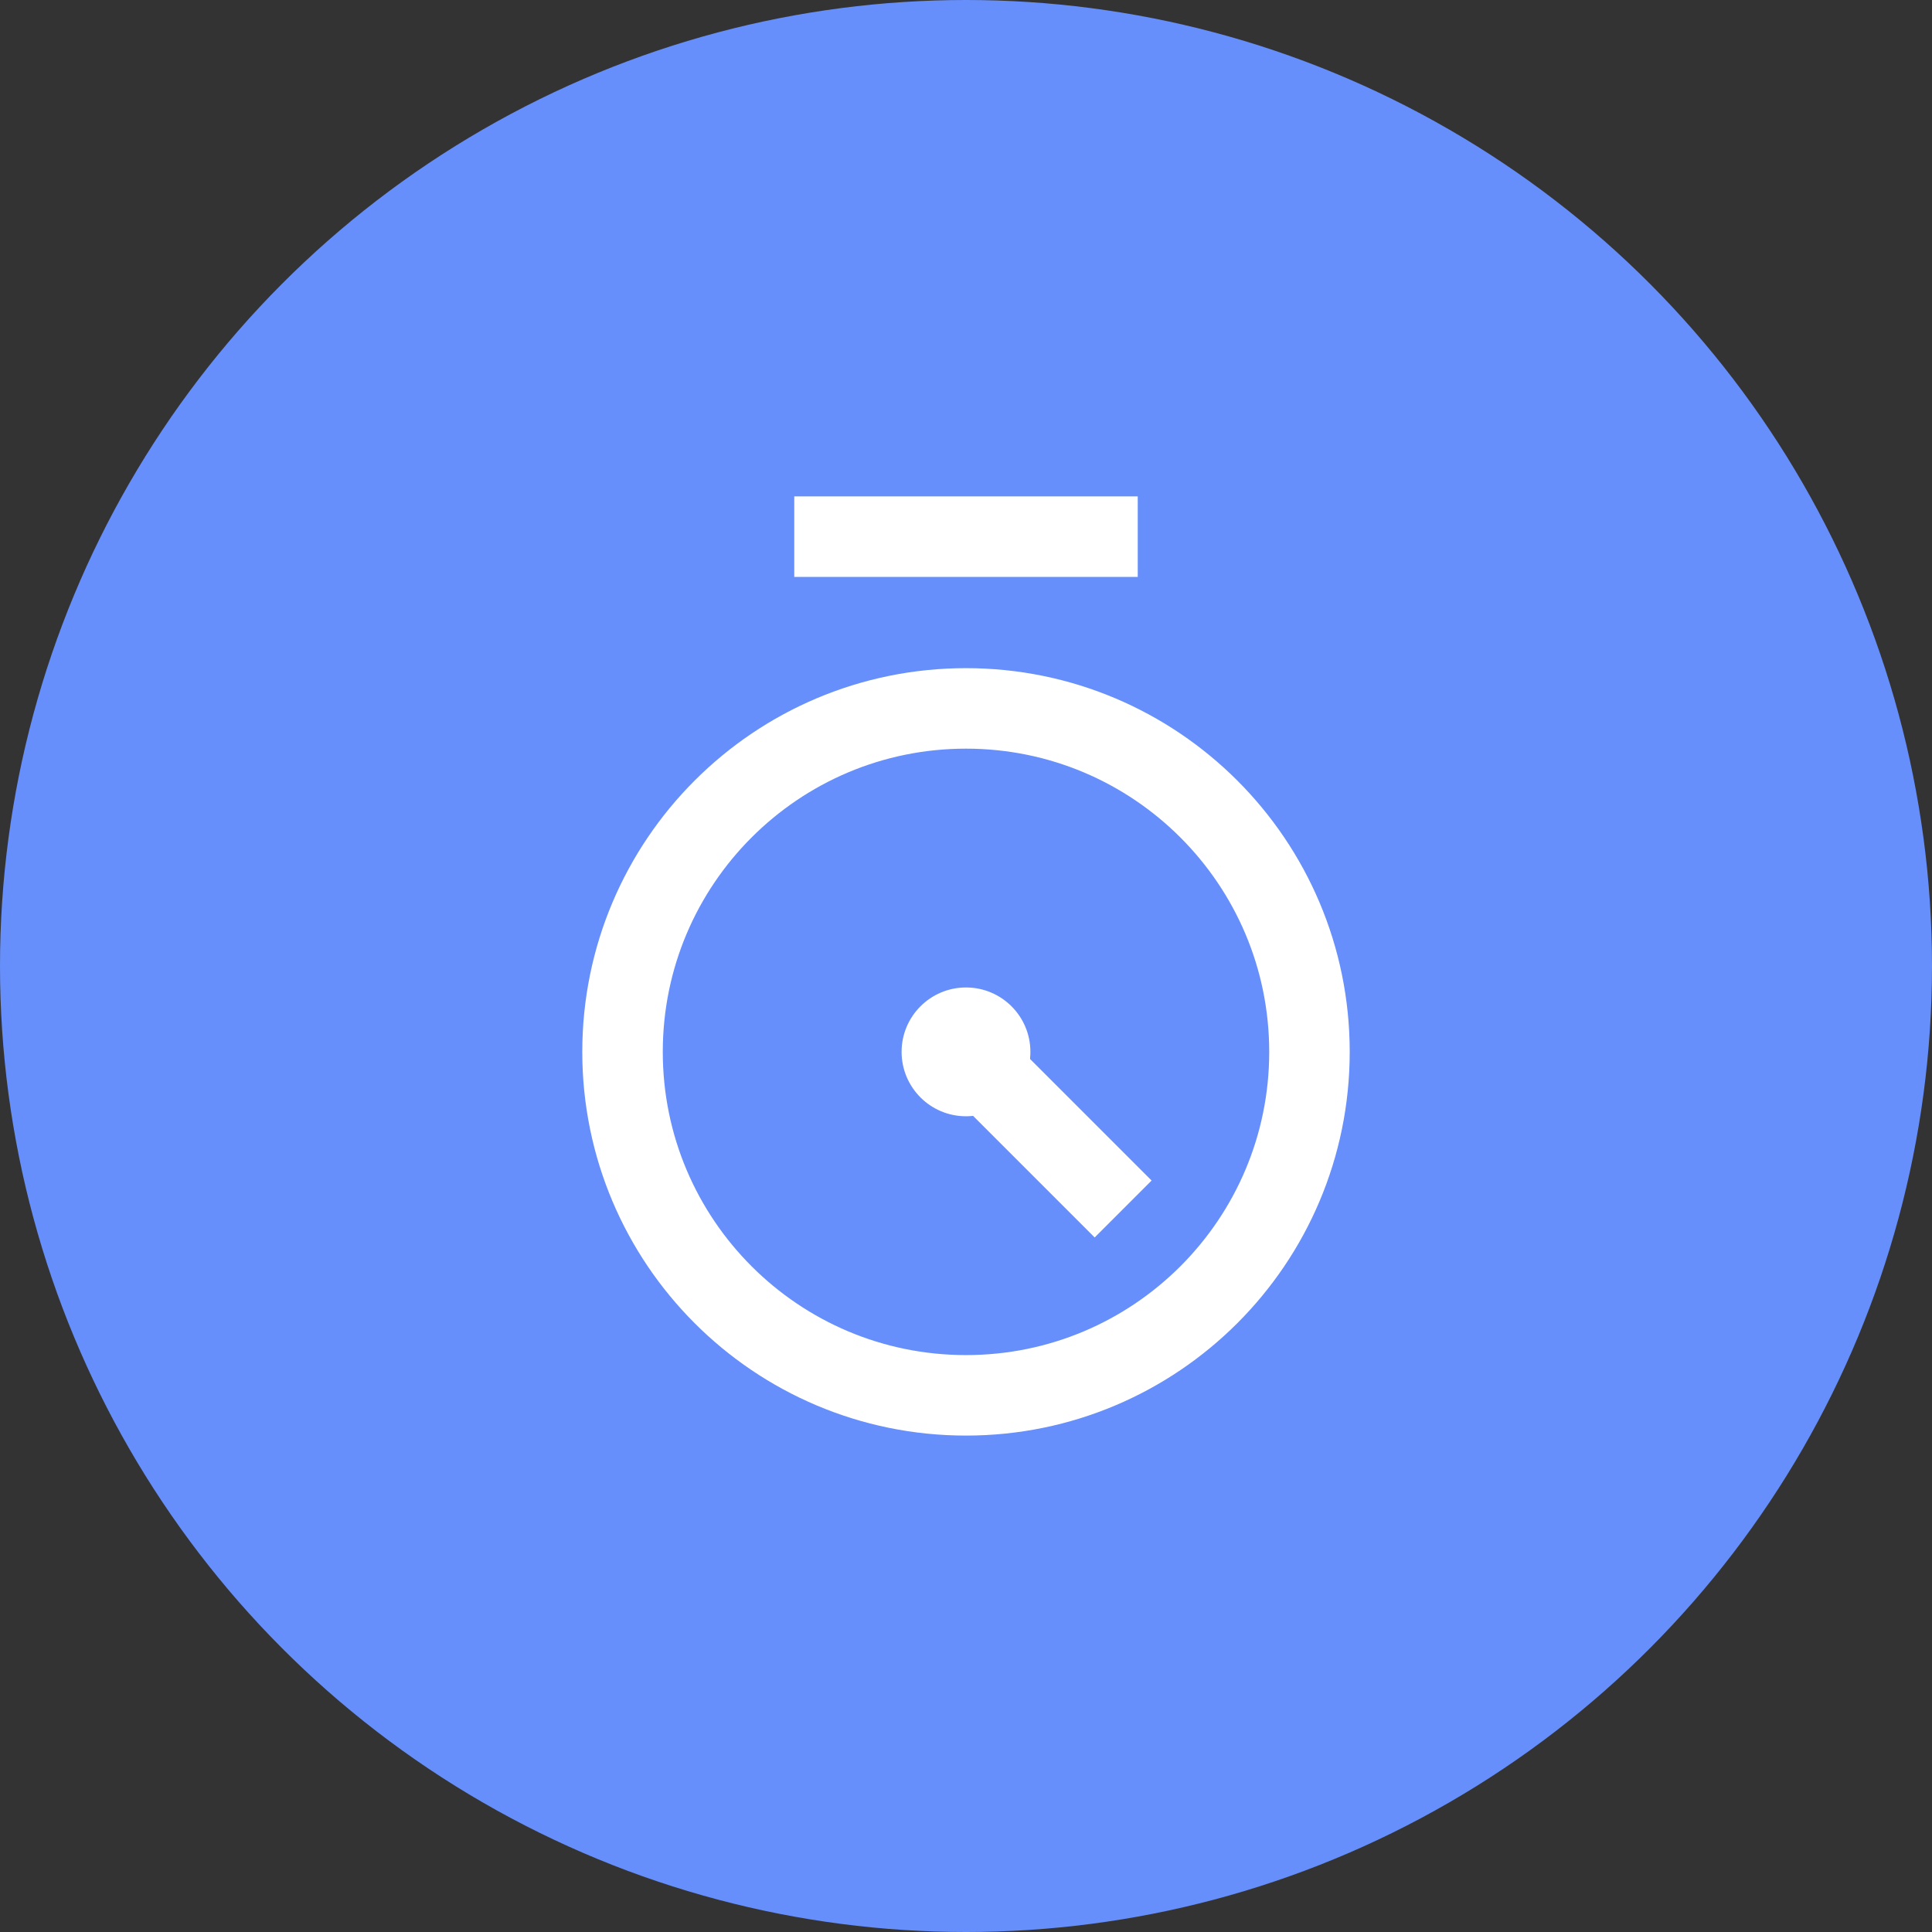 <svg width="36" height="36" viewBox="0 0 36 36" fill="none" xmlns="http://www.w3.org/2000/svg">
<rect x="0" y="0" width="36" height="36" fill="#333333" stroke="none"/>
<circle cx="18" cy="18" r="18" fill="#668FFB"/>
<path d="M18 26C21.534 26 24.4 23.135 24.4 19.6C24.4 16.066 21.534 13.2 18 13.2C14.465 13.2 11.6 16.066 11.6 19.6C11.6 23.135 14.465 26 18 26Z" stroke="white" stroke-width="1.5" stroke-miterlimit="10"/>
<path d="M18 19.6L20.928 22.528" stroke="white" stroke-width="1.5" stroke-linejoin="round"/>
<path d="M14.8 10H21.2" stroke="white" stroke-width="1.5" stroke-linejoin="round"/>
<path d="M18 20.8C18.663 20.8 19.2 20.263 19.2 19.6C19.2 18.937 18.663 18.4 18 18.4C17.337 18.4 16.8 18.937 16.8 19.6C16.8 20.263 17.337 20.8 18 20.8Z" fill="white"/>
</svg>
